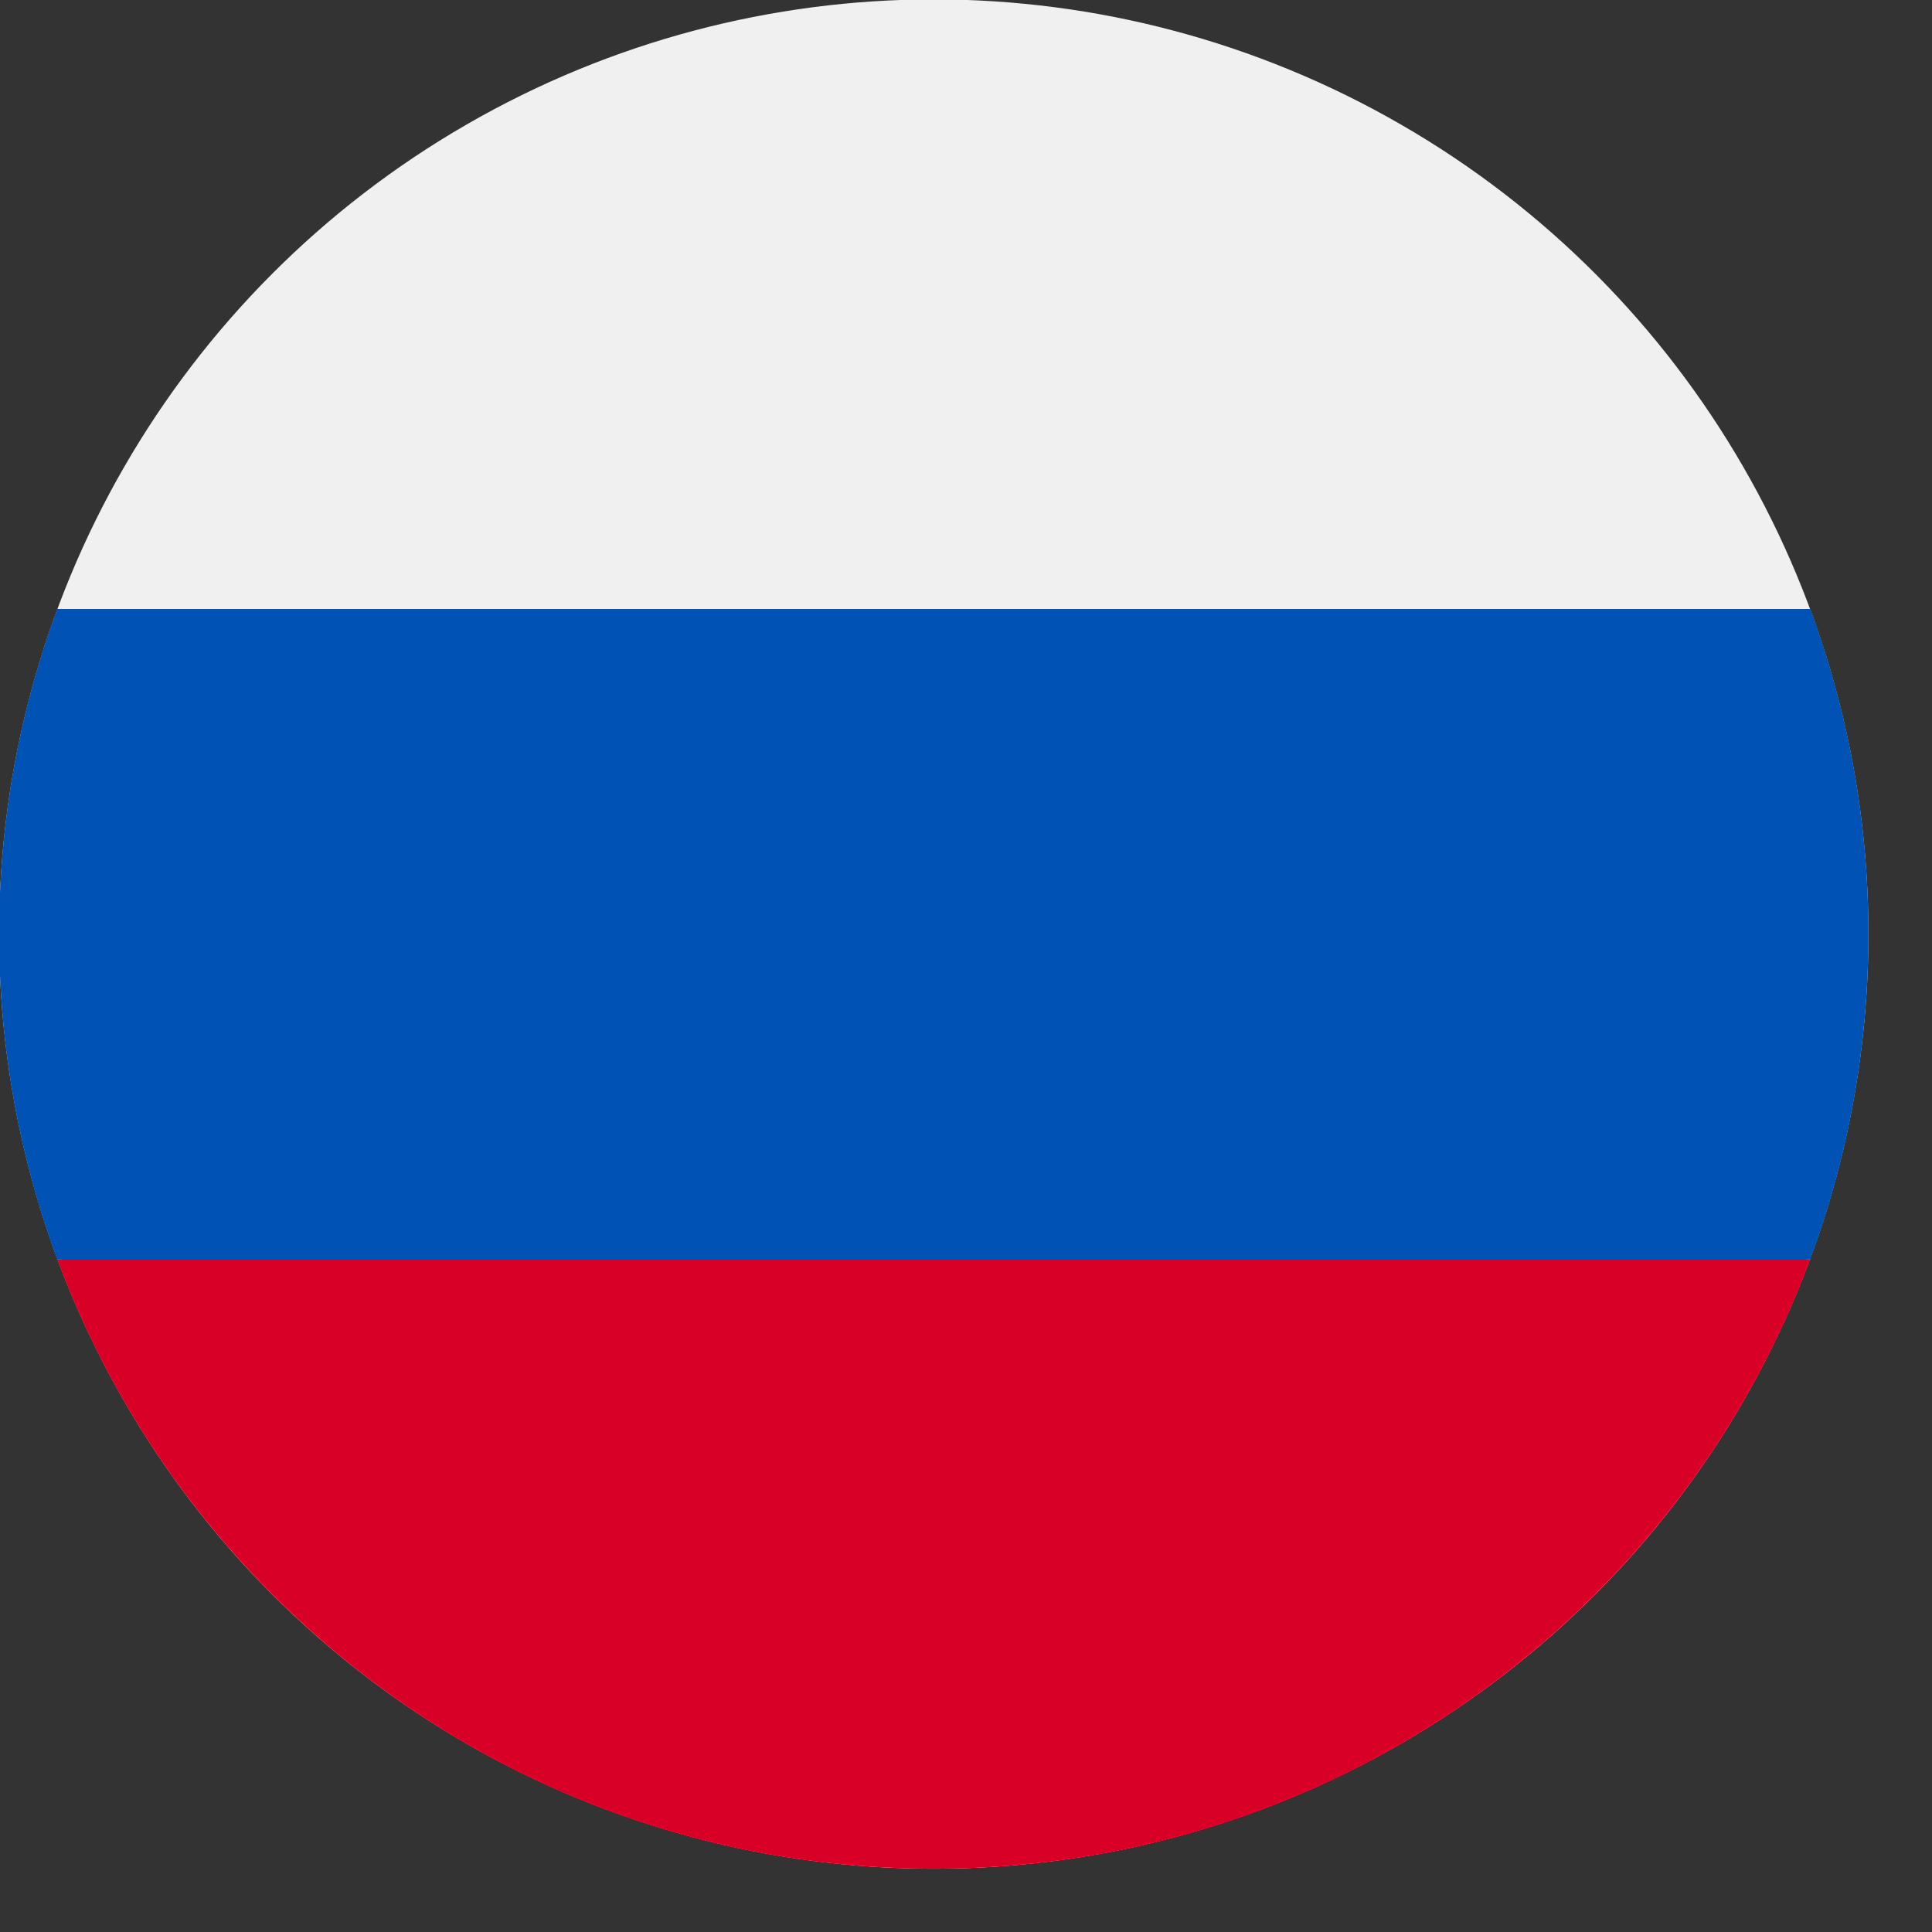 <?xml version="1.0" encoding="UTF-8" standalone="no"?>
<!-- Created with Inkscape (http://www.inkscape.org/) -->

<svg
   xmlns:dc="http://purl.org/dc/elements/1.1/"
   xmlns:cc="http://creativecommons.org/ns#"
   xmlns:rdf="http://www.w3.org/1999/02/22-rdf-syntax-ns#"
   xmlns:svg="http://www.w3.org/2000/svg"
   xmlns="http://www.w3.org/2000/svg"
   xmlns:sodipodi="http://sodipodi.sourceforge.net/DTD/sodipodi-0.dtd"
   xmlns:inkscape="http://www.inkscape.org/namespaces/inkscape"
   width="24"
   height="24"
   viewBox="0 0 6.35 6.35"
   version="1.1"
   id="svg8"
   inkscape:version="0.92.2 (5c3e80d, 2017-08-06)"
   sodipodi:docname="flag-ru.svg">
  <rect x="0" y="0" width="6.35" height="6.35" fill="#333333" stroke="none"/>
  <defs
     id="defs2" />
  <sodipodi:namedview
     id="base"
     pagecolor="#ffffff"
     bordercolor="#666666"
     borderopacity="1.0"
     inkscape:pageopacity="0.0"
     inkscape:pageshadow="2"
     inkscape:zoom="32"
     inkscape:cx="6.341634"
     inkscape:cy="11.285982"
     inkscape:document-units="mm"
     inkscape:current-layer="layer1"
     showgrid="false"
     units="px"
     inkscape:window-width="1920"
     inkscape:window-height="1137"
     inkscape:window-x="-8"
     inkscape:window-y="-8"
     inkscape:window-maximized="1" />
  <g
     inkscape:label="Layer 1"
     inkscape:groupmode="layer"
     id="layer1"
     transform="translate(0,-290.65)">
    <g
       id="g134"
       transform="matrix(0.012,0,0,0.012,-0.003,290.648)">
      <circle
         id="circle73"
         r="256"
         cy="256"
         cx="256"
         style="fill:#f0f0f0" />
      <path
         id="path75"
         d="M 496.077,345.043 C 506.368,317.31 512,287.314 512,256 c 0,-31.314 -5.632,-61.31 -15.923,-89.043 H 15.923 C 5.633,194.69 0,224.686 0,256 c 0,31.314 5.633,61.31 15.923,89.043 L 256,367.304 Z"
         style="fill:#0052b4"
         inkscape:connector-curvature="0" />
      <path
         id="path77"
         d="m 256,512 c 110.071,0 203.906,-69.472 240.077,-166.957 H 15.923 C 52.094,442.528 145.929,512 256,512 Z"
         style="fill:#d80027"
         inkscape:connector-curvature="0" />
      <g
         id="g79" />
      <g
         id="g81" />
      <g
         id="g83" />
      <g
         id="g85" />
      <g
         id="g87" />
      <g
         id="g89" />
      <g
         id="g91" />
      <g
         id="g93" />
      <g
         id="g95" />
      <g
         id="g97" />
      <g
         id="g99" />
      <g
         id="g101" />
      <g
         id="g103" />
      <g
         id="g105" />
      <g
         id="g107" />
    </g>
  </g>
</svg>
